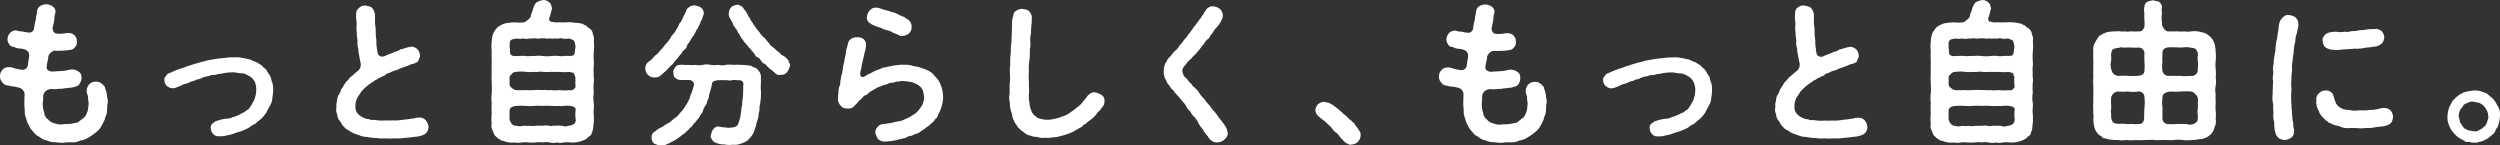 <svg xmlns="http://www.w3.org/2000/svg" viewBox="0 0 581.73 33.82"><rect x="0" y="0" width="581.73" height="33.82" fill="#333333" stroke="none"/><defs><style>.cls-1{fill:#fff;}</style></defs><title>con1_text1_pc_1</title><g id="レイヤー_2" data-name="レイヤー 2"><g id="pc"><g id="contents"><path class="cls-1" d="M29.91,23c0,.58.29,1.08.15,1.69s-.11,1.12-.15,1.91-.39,1.15-.5,1.8a13.82,13.82,0,0,1-.83,1.69,4.58,4.58,0,0,1-1.3,1.44,10,10,0,0,1-1.65,1.15,4.18,4.18,0,0,1-1.91.72,3.83,3.83,0,0,1-2,.43,9.54,9.54,0,0,0-2,.11,13.45,13.45,0,0,1-1.91-.14,4,4,0,0,1-1.87-.4,3.08,3.08,0,0,1-1.73-.83,3.26,3.26,0,0,1-1.48-1.22,4.52,4.52,0,0,1-1-1.44,5.4,5.4,0,0,1-.64-1.66,3.75,3.75,0,0,1-.33-1.72c0-.51-.11-1.3-.11-1.73.08-.65,0-1.12.08-2a1.66,1.66,0,0,0-1.34-1.69A9.75,9.75,0,0,0,8,20.81a3,3,0,0,1-1.08-.22,1.6,1.6,0,0,1-1.37-.72A1.9,1.9,0,0,1,5,18.47,2.09,2.09,0,0,1,5.54,17a1.74,1.74,0,0,1,1.37-.65,2.07,2.07,0,0,1,1.19.18,11.92,11.92,0,0,0,2.23.43,1.28,1.28,0,0,0,1.12-.9c.1-.9.21-1.4.32-2.12a1.64,1.64,0,0,0-.25-1.22,2.08,2.08,0,0,0-1-.58C10,12,9.5,12,9,11.92s-.65-.33-1-.33a1.13,1.13,0,0,1-.9-.68,1.73,1.73,0,0,1-.36-1.08,2.37,2.37,0,0,1,.54-1.4A2,2,0,0,1,8.6,7.78c.44,0,1,.32,1.44.22.25,0,1,.28,1.48.25a1.12,1.12,0,0,0,1.37-.76c.14-.72.18-1.19.28-1.62a4,4,0,0,0,.22-1.29,5.75,5.75,0,0,0,.25-1.34,1.6,1.6,0,0,1,.76-1.15,2.92,2.92,0,0,1,1.37-.39,2.76,2.76,0,0,1,1.58.57,1.42,1.42,0,0,1,.5,1.55,4.79,4.79,0,0,0-.21,1.3c0,.46-.22,1.08-.29,1.65a1.43,1.43,0,0,0,.25,1.48c.22.21.47.32,1.19.32,1.19,0,1.48-.21,2.16-.18a2.05,2.05,0,0,1,1.4.54,2,2,0,0,1,.54,1.48,1.57,1.57,0,0,1-.43,1.26,1.51,1.51,0,0,1-1.15.65,12.64,12.64,0,0,1-2,.18,12.57,12.57,0,0,1-1.51,0c-.62,0-1.12.57-1.34.86a1.78,1.78,0,0,0-.25,1,14.12,14.12,0,0,0-.36,1.91c-.11.75.76,1.15,1.55,1.08s1.87-.11,2.27-.15c1.11-.07,1.62-.46,2.59-.28a2.64,2.64,0,0,1,1.26.64c.47.4.4.94.47,1.34A3.72,3.72,0,0,1,23.65,20c-.22.36-.43.68-.79.75a4.44,4.44,0,0,1-1.48.36c-.75.11-1.29.11-1.91.25-.64,0-1.22.08-1.94.11a2.31,2.31,0,0,0-1.76.33A1.73,1.73,0,0,0,15.05,23c0,.76,0,1-.08,1.48a6,6,0,0,0,.26,2.26c.18.33,0,.83.39,1.05,0,.39.54.61.69.86a3,3,0,0,0,1.54.79,3.46,3.46,0,0,0,1.8.18c.47-.07.72,0,1.34-.07a5.07,5.07,0,0,0,1.33-.22,1.7,1.7,0,0,0,1.22-.46c.4-.33.58-.47,1-.8s.68-1,.86-1.54a10,10,0,0,0,.22-1.77c0-.5-.18-1-.11-1.33,0-.54-.36-1-.32-1.37a2.31,2.31,0,0,1,.64-1.8,2,2,0,0,1,1.44-.54,2,2,0,0,1,1.37.44c.43.36.79.61.83,1.15A5.26,5.26,0,0,1,29.91,23Z" transform="translate(-5 -0.71)"/><path class="cls-1" d="M68.57,21.57a10.62,10.62,0,0,1-.19,1.83,3.32,3.32,0,0,1-.5,1.77c-.18.43-.65,1.11-.83,1.62a9.45,9.45,0,0,1-1.15,1.43c-.43.4-.93.73-1.4,1.23a8.8,8.8,0,0,0-1.62,1,17.21,17.21,0,0,1-1.69.76c-.54.18-1.23.36-1.77.57a6.38,6.38,0,0,1-1.65.43A4.16,4.16,0,0,1,56,32.4a1.55,1.55,0,0,1-1.47-.61,1.85,1.85,0,0,1-.47-1.23,1.15,1.15,0,0,1,.43-1.15c.36-.18.61-.54,1.08-.61a9.68,9.68,0,0,1,2.31-.5A2.6,2.6,0,0,0,59.1,28a11.19,11.19,0,0,0,1.15-.39A8.72,8.72,0,0,0,61.37,27a2,2,0,0,0,1-.65c.54-.11.68-.61,1-1,.18-.22.33-.69.69-1.15.14-.33.29-.83.43-1.3a11.35,11.35,0,0,0,.14-1.37A5,5,0,0,0,64.39,20a2.87,2.87,0,0,0-.9-1.26,6.91,6.91,0,0,0-1.8-.94,13.12,13.12,0,0,1-2.09-.25,13.25,13.25,0,0,0-2.55.18,4.1,4.1,0,0,1-1.26.18,2.84,2.84,0,0,1-1.3.25c-.57,0-.83.33-1.22.29a6.41,6.41,0,0,0-1.26.36,2.6,2.6,0,0,1-1.23.4,2.56,2.56,0,0,1-1.22.43,6.12,6.12,0,0,1-1.84.68,11.33,11.33,0,0,1-1.83.79,1.88,1.88,0,0,1-2-.39c-.36-.15-.61-.87-.61-1.23a1,1,0,0,1,.36-1.08,1.23,1.23,0,0,1,.9-.72,17.19,17.19,0,0,1,1.94-.82c.79-.33,1.3-.36,2-.72.5-.11,1.22-.4,2-.62.5-.14,1.51-.46,2-.54a9.88,9.88,0,0,1,1.73-.39c.68-.11,1-.18,1.8-.29.39,0,1.26-.14,1.76-.18a10.84,10.84,0,0,1,1.8-.07,5,5,0,0,1,1.69.11c.4,0,1.16.25,1.66.32s1,.5,1.58.61A14.89,14.89,0,0,1,66,16c.25.47.94.76,1.08,1.15.29.58.61.94.83,1.34s.21,1,.46,1.47A5.17,5.17,0,0,1,68.57,21.57Z" transform="translate(-5 -0.71)"/><path class="cls-1" d="M104.71,30.1a2.17,2.17,0,0,1-.33,1.29,1.93,1.93,0,0,1-1,.76,5.35,5.35,0,0,1-1.91.39,22.74,22.74,0,0,1-2.3.26,10.88,10.88,0,0,1-2.38.1,9,9,0,0,1-2,0,8.53,8.53,0,0,1-2.12-.07,10.31,10.31,0,0,1-2.16-.25,4.8,4.8,0,0,1-2.09-.47,6.93,6.93,0,0,1-2-.86c-.39-.33-1.15-.54-1.33-1.05-.54-.29-.57-.83-1-1.33a2.38,2.38,0,0,1-.61-1.55,2.41,2.41,0,0,1-.18-1.69,3.36,3.36,0,0,1,.14-1.48,2.9,2.9,0,0,1,.36-1.36,3,3,0,0,0,.54-1.23,9.07,9.07,0,0,0,.76-1.15,3.54,3.54,0,0,1,.9-1.08,2.86,2.86,0,0,1,1-1,9,9,0,0,1,1.29-1.12,1.9,1.9,0,0,0,.58-2c-.18-.86-.25-1.33-.33-1.72A10.81,10.81,0,0,1,88.37,12a4,4,0,0,1-.18-1.62c0-.54-.15-1.12-.15-1.59s-.1-1-.1-1.58a6.44,6.44,0,0,0,0-1.62A5.12,5.12,0,0,1,87.9,4a1.5,1.5,0,0,1,.65-1.44A1.92,1.92,0,0,1,90.06,2c.65.18,1.11.18,1.51.54A3.08,3.08,0,0,1,92.25,4c.08.9-.07,1.84.08,2.7s.07,1.73.14,2.63a5.16,5.16,0,0,1,.11,1.33,5.75,5.75,0,0,0,.14,1.3A5.15,5.15,0,0,0,93,13.39a1.2,1.2,0,0,0,1.44.4c.51-.21.8-.4,1.26-.54a5.25,5.25,0,0,0,1.19-.5,3,3,0,0,0,1.19-.47c.18-.22.72-.11,1.08-.36a14.66,14.66,0,0,1,1.62-.36,2.16,2.16,0,0,1,1.4.65,2.25,2.25,0,0,1,.54,1.44c.08.39-.32.79-.36,1.15-.21.5-.61.47-1,.72a3.2,3.2,0,0,0-1.23.4c-.86.32-1.47.53-2.12.75a2.68,2.68,0,0,1-1.08.43,6.43,6.43,0,0,0-1.05.43c-.39.26-.86.18-1.08.51s-.82.39-1,.54c-.44.29-.76.29-.9.47-.29.28-.69.28-1,.64A11.41,11.41,0,0,0,89,22.11c-.25.54-.79,1.11-.93,1.54a3.85,3.85,0,0,0-.36,1.8,2.3,2.3,0,0,0,.5,1.66,3.67,3.67,0,0,0,1.44,1,2.56,2.56,0,0,0,1.26.32c.36.25.65.18,1.3.18a9,9,0,0,0,2.59.11,10.85,10.85,0,0,0,1.66,0,7.24,7.24,0,0,0,1.69-.07c.39,0,1.26-.18,1.69-.18l1.66-.25a3.51,3.51,0,0,1,1.58-.11,1.81,1.81,0,0,1,1,.61A2.89,2.89,0,0,1,104.71,30.1Z" transform="translate(-5 -0.71)"/><path class="cls-1" d="M143.14,27.11a13.85,13.85,0,0,1,0,2.41c-.14.72,0,1.33-.43,2a.93.93,0,0,1-.54.86c-.36.26-.51.54-.83.69a5.83,5.83,0,0,1-1.73.65,6.45,6.45,0,0,1-1.83.14,6.26,6.26,0,0,0-1.62,0,3.54,3.54,0,0,1-1.62,0,3.05,3.05,0,0,1-1.62,0,4.2,4.2,0,0,0-1.62,0,5.12,5.12,0,0,0-1.66,0,12.43,12.43,0,0,1-1.62,0,8,8,0,0,0-1.62,0,4.2,4.2,0,0,1-1.62,0,5.06,5.06,0,0,1-2.34-.25c-.32-.15-.79-.11-1.11-.43a3.47,3.47,0,0,1-.94-.72c-.5-.4-.54-.9-.76-1.41a1.93,1.93,0,0,1-.21-1.51,10.22,10.22,0,0,1,0-2.41,17.18,17.18,0,0,1,0-2.38,10.79,10.79,0,0,1,0-2.41c.07-.72,0-1.76,0-2.41a17.62,17.62,0,0,1,0-2.41,23.54,23.54,0,0,1,0-2.38c0-.72-.07-1.47,0-2.41a10.52,10.52,0,0,1,0-2.38,6.84,6.84,0,0,1,.29-1.72,5.82,5.82,0,0,1,1-1.51,5.38,5.38,0,0,1,1.94-1,18.84,18.84,0,0,1,2.16-.21,9.74,9.74,0,0,0,2.09,0c.29,0,1.26-.79,1.55-1.19a4,4,0,0,1,.43-1.33c.07-.43.22-.69.29-1s.43-1,.79-1.19a5.88,5.88,0,0,1,1.33-.47,1.87,1.87,0,0,1,1.48.51c.47.25.47.72.68,1.37-.07.39-.21.93-.5,1.94-.33.65-.11,1.26.46,1.22a3.67,3.67,0,0,0,1.62.11c.76.11,2,0,2.78,0,.64.14,1.65.11,2.34.29.43,0,.72.36,1.11.43a6.58,6.58,0,0,0,.94.75,1.64,1.64,0,0,1,.75,1.37,2.19,2.19,0,0,1,.22,1.58,10.49,10.49,0,0,1,0,2.38,19.32,19.32,0,0,0,0,2.41c.11.76-.18,1.69,0,2.38-.14.93.14,1.65,0,2.41a12.81,12.81,0,0,0,0,2.41,7,7,0,0,0,0,2.41C143.28,25.6,143.07,26.39,143.14,27.11Zm-4.28-8.06c.14-.4-.18-.8-.29-1.26-.47-.33-.76-.18-1-.36a10.18,10.18,0,0,1-2.38,0,17.92,17.92,0,0,1-1.94,0,12.56,12.56,0,0,1-1.94,0c-.87-.15-1.26.14-2,0a9.77,9.77,0,0,1-1.95,0,8,8,0,0,0-2.16,0c-.32,0-.93.1-1.11.54a1,1,0,0,0-.51,1.08c0,.28,0,.28,0,1a1.06,1.06,0,0,0,.47,1.08,2.23,2.23,0,0,0,.94.54c1,.08,1.83,0,2.37,0a15.75,15.75,0,0,0,1.95,0,18.62,18.62,0,0,1,2,0c.75-.07,1.26.11,1.94,0a8.38,8.38,0,0,0,1.94,0,9.85,9.85,0,0,0,2.38,0,.94.94,0,0,0,1.08-.36c.4-.18.18-.46.29-1C138.75,20.23,139,19.8,138.86,19.05Zm.1,9.53a9.6,9.6,0,0,1,0-2.48c-.07-.47-.68-.68-1.4-.75-1-.15-1.69.14-2.38,0a12.42,12.42,0,0,1-1.94,0,15.58,15.58,0,0,0-1.94,0,16.33,16.33,0,0,0-2,0,12.63,12.63,0,0,1-1.95,0,19.37,19.37,0,0,0-2.16,0c-1,.14-1.58.32-1.62,1.18s0,1.62,0,2a3,3,0,0,0,.47.94,1.28,1.28,0,0,0,1.15.5,2.61,2.61,0,0,0,1.52,0c.43,0,.93.08,1.51,0a4.76,4.76,0,0,0,1.51,0,13.26,13.26,0,0,1,1.55,0,4.41,4.41,0,0,1,1.51,0c.4.19,1-.14,1.51,0a7.6,7.6,0,0,1,1.51,0,2.06,2.06,0,0,0,1.51,0,2.47,2.47,0,0,0,1.3-.46A1.53,1.53,0,0,0,139,28.58ZM123.59,11.74c.15.47,0,1.12.22,1.65a1.37,1.37,0,0,0,1.19.36c.93,0,1.76-.1,2.37,0s1.23-.07,1.95,0a7.71,7.71,0,0,1,2,0,8.39,8.39,0,0,0,1.94,0,8.92,8.92,0,0,1,1.94,0c.51.15,1.34-.14,2.38,0,.43-.14.79.11,1.08-.5.18-.29.07-.9.25-1.44a3.82,3.82,0,0,0-.32-1.58c-.15-.25-.9-.44-1.23-.58a3.07,3.07,0,0,1-1.51,0c-.65-.14-1.08.18-1.51,0a6.93,6.93,0,0,1-1.51,0c-.43.14-1.19-.11-1.51,0-.4-.14-1.12.18-1.55,0-.65-.11-1,.14-1.51,0a2.67,2.67,0,0,1-1.51,0,3.12,3.12,0,0,1-1.52,0c-.43.18-1,.07-1.36.43S123.63,10.88,123.59,11.74Z" transform="translate(-5 -0.71)"/><path class="cls-1" d="M157.21,18.72a1.8,1.8,0,0,1-1.44-.61,2,2,0,0,1-.61-1.4A2,2,0,0,1,156,15c.54-.25.93-.86,1.37-1.26.25-.32.72-.5,1-1a10.8,10.8,0,0,0,.93-1,7.92,7.92,0,0,1,.9-1.08c.26-.26.47-.65.87-1.16.14-.54.47-.61.83-1.18.32-.26.46-.83.75-1.19s.29-.9.68-1.19a7.37,7.37,0,0,0,.62-1.22,13.3,13.3,0,0,0,.75-1.55c.15-.51.26-.51.8-.9s.68-.18,1.11-.33a4.57,4.57,0,0,1,1.48.51,1.81,1.81,0,0,1,.68,1.33c0,.36-.32.9-.43,1.48a1.68,1.68,0,0,0-.43,1,4.25,4.25,0,0,0-.51,1,2.55,2.55,0,0,0-.57,1c-.22.14-.22.57-.54.86a7.18,7.18,0,0,0-.79,1.26c-.29.47-.58.61-.65,1a1.45,1.45,0,0,1-.65.94c-.4.29-.47.65-.72.93a5.6,5.6,0,0,0-.72.91,8.29,8.29,0,0,0-.76.86c-.32.36-.43.65-.79.86-.39.43-.68.69-.79.83a6.87,6.87,0,0,1-.83.79,8,8,0,0,1-1,.87C158.18,18.76,157.53,18.72,157.21,18.72Zm24.87.9a16.62,16.62,0,0,0,0,2.63,16.86,16.86,0,0,1-.21,2.63,4.56,4.56,0,0,0-.15,1.33c0,.54-.28,1-.21,1.29a4.34,4.34,0,0,1-.29,1.3,6.36,6.36,0,0,0-.32,1.3c-.33.65-.36,1.22-.72,1.8a6.88,6.88,0,0,1-1.26,1.51,5,5,0,0,1-1.62.75,3.57,3.57,0,0,1-1.77.22,5.39,5.39,0,0,1-2-.07,4.39,4.39,0,0,1-2-.4,1.33,1.33,0,0,1-.83-.72c-.15-.25-.47-.57-.29-1a3.82,3.82,0,0,1,.54-1.4c.47-.47.76-.73,1.33-.62a11,11,0,0,0,1.8.22c.29.11,1,0,1.19,0,.9-.07,1.4-.43,1.55-1a9.55,9.55,0,0,0,.54-2.09c.14-.79.14-1.54.36-2.34-.08-.75.21-1.54.18-2.41.07-.68,0-1.37.07-2.16s-.47-1.08-1.26-1a4.22,4.22,0,0,0-1.48,0c-.61.18-1-.14-1.51,0a11.55,11.55,0,0,0-1.87,0c-.61.15-1.08.22-1.19.83a6.82,6.82,0,0,1-.36,1.51c-.07.51-.29.83-.32,1.19s-.15.94-.36,1.15c-.15.51-.18,1-.47,1.16a7.42,7.42,0,0,0-.54,1.11,2,2,0,0,1-.61,1.08,2.4,2.4,0,0,1-.69,1.05,6.19,6.19,0,0,1-.75.93c-.33.25-.5.83-.83.94s-.54.75-.93.9a4.23,4.23,0,0,1-1,.82,8.74,8.74,0,0,1-1.05.8,6.76,6.76,0,0,1-1.08.68c-.5.22-.86.47-1.11.58s-.9.36-1.15.46a4.13,4.13,0,0,1-2.09-.43c-.43-.14-.69-.9-.69-1.33a1.46,1.46,0,0,1,.83-1.55,4.58,4.58,0,0,1,1.62-1,9.51,9.51,0,0,1,1.59-1c.46-.22.86-.79,1.47-1.15s.87-.94,1.3-1.33a6.88,6.88,0,0,0,1.11-1.52,7.1,7.1,0,0,0,.8-1.44c.21-.28.21-.86.57-1.47.18-.58.4-1.26.54-1.87s-.5-1.12-1-1.16c-.8,0-1.48,0-2.2,0a2,2,0,0,1-1.15-.54c-.4-.18-.36-.72-.43-1.23s.29-.93.43-1.22a1.33,1.33,0,0,1,1.15-.54c.76-.11,1,.11,1.8,0a6.43,6.43,0,0,0,1.76,0,4,4,0,0,0,1.77,0,3.7,3.7,0,0,1,1.76,0,5.53,5.53,0,0,0,1.77,0,3.5,3.5,0,0,0,1.76,0,7.15,7.15,0,0,1,1.73,0,14.63,14.63,0,0,1,1.76,0,18.85,18.85,0,0,1,2.16.19c.47,0,.58.43,1,.39.29.18.65.22.86.65a2.1,2.1,0,0,1,.65,1.26C182.12,18.61,182,19.15,182.08,19.62Zm6.77-3.7a4.1,4.1,0,0,1-.69,1.54,1.62,1.62,0,0,1-1.51.65,1.35,1.35,0,0,1-1.4-.5c-.4-.29-.61-.62-.83-.69s-.43-.36-.79-.68-.47-.61-.79-.72c-.47-.11-.44-.4-.8-.72a1.5,1.5,0,0,0-.75-.76c-.36-.11-.54-.36-.72-.79a6.75,6.75,0,0,0-.72-.79c-.07-.43-.47-.43-.68-.83s-.51-.43-.65-.83c-.4-.21-.47-.61-.69-.86s-.43-.54-.61-.9a3.29,3.29,0,0,0-.57-.86,1.48,1.48,0,0,0-.54-.9c-.15-.44-.51-.54-.54-.94-.22-.76-.65-1.08-.94-1.91a2.4,2.4,0,0,1,.47-2,2.43,2.43,0,0,1,1.29-.58c.47-.14.69.11,1.15.33s.44.65.8.9a5.2,5.2,0,0,1,.75,1.33,7.8,7.8,0,0,1,.76,1.26c.29.29.54.86.86,1.22a4.81,4.81,0,0,0,.9,1.16,6.26,6.26,0,0,0,1.08,1.33c.47.29.83,1,1.19,1.29a3,3,0,0,0,1.22,1.19A7.39,7.39,0,0,0,186.44,13c.25.51.93.72,1.29,1s.65.72.79.86C188.52,15.27,188.88,15.59,188.85,15.92Z" transform="translate(-5 -0.71)"/><path class="cls-1" d="M224.44,23a6.31,6.31,0,0,1-.29,2.27,7.34,7.34,0,0,1-.82,2.05c-.18.54-.26.83-.62,1-.14.15-.43.72-.72.87a4.06,4.06,0,0,0-.82.79,3.12,3.12,0,0,0-.94.68c-.4.18-.76.51-1,.62a2.29,2.29,0,0,1-1.08.57c-.29,0-.64.36-1.15.47a2.32,2.32,0,0,0-1.15.39c-.51.33-.76.11-1.15.36a5.38,5.38,0,0,0-1.19.26,16.85,16.85,0,0,1-2.45.32,2.41,2.41,0,0,1-1.65-.5,3.77,3.77,0,0,1-.72-1.55,1.84,1.84,0,0,1,.54-1.37,1.7,1.7,0,0,1,1.33-.65,19.87,19.87,0,0,0,2.37-.39,5.56,5.56,0,0,1,1.26-.25,7.08,7.08,0,0,0,1.23-.4c.29-.18.68-.29,1.18-.54a12.21,12.21,0,0,1,1.08-.68,3.21,3.21,0,0,0,.94-.83,6.93,6.93,0,0,0,.76-1,2.19,2.19,0,0,0,.46-1.12,2.26,2.26,0,0,0,.18-1.26c-.07-.54-.18-.86-.28-1.33a2.75,2.75,0,0,0-.8-1.08,5.78,5.78,0,0,0-1.76-.86,9.5,9.5,0,0,0-2-.25c-.68-.11-1.08.18-1.58.1A3.76,3.76,0,0,1,212,20a3.69,3.69,0,0,1-1.47.51c-.54.36-1.08.39-1.48.64l-1.37.8c-.5.21-.82.79-1.33.93s-.75.83-1.22,1.05c-.47.46-.61.75-1.08,1.15a1.85,1.85,0,0,1-1.87.86,1.74,1.74,0,0,1-1.44-.5,3.15,3.15,0,0,1-.76-1.33,17.86,17.86,0,0,1,.11-1.84,4.59,4.59,0,0,1,.36-1.8c.14-.32,0-1,.25-1.51-.07-.51.29-.94.29-1.59.18-.5.11-1,.29-1.58s.18-1,.32-1.62a14.06,14.06,0,0,0,.32-1.91c.29-.79.4-1.51.54-1.87a2.06,2.06,0,0,1,1.88-1,2.26,2.26,0,0,1,1.54.36,1.8,1.8,0,0,1,.65,1.44c0,.51-.14.76-.21,1.34a8.18,8.18,0,0,0-.33,1.4,9.43,9.43,0,0,0-.32,1.44c-.25.58-.15,1.08-.33,1.47-.21.94-.32,1.41.11,1.7s.9-.15,1.51-.51a10.46,10.46,0,0,0,1.3-.65,9.35,9.35,0,0,1,1.3-.54c.43-.1.75-.46,1.36-.43a13.54,13.54,0,0,1,1.41-.32,11.54,11.54,0,0,1,1.4-.22c.58,0,1-.21,1.44-.07a5.58,5.58,0,0,1,1.77.11,10.17,10.17,0,0,0,1.76.36c.65.32,1.22.36,1.65.61a5.4,5.4,0,0,1,1.62.9c.4.5.62.68,1,1.12a3.74,3.74,0,0,1,.79,1.26,12.09,12.09,0,0,1,.5,1.4C224.33,22.18,224.41,22.47,224.44,23ZM208.75,6.77a4.86,4.86,0,0,1-1.59-.86,1.66,1.66,0,0,1-.46-1.15,3.3,3.3,0,0,1,.68-1.66,2.21,2.21,0,0,1,1.19-.61,3.47,3.47,0,0,1,1.69.36c.43.07.86.29,1.22.32.51.07.65.29,1.12.36a4.44,4.44,0,0,1,1.33.51c.32.14.9.43,1.26.54s.72.54,1,.61A2.08,2.08,0,0,1,217.13,7a2,2,0,0,1-.57,1.44,2.58,2.58,0,0,1-1.4.62A1.6,1.6,0,0,1,214,8.82c-.36-.21-1-.36-1.33-.57a3.22,3.22,0,0,0-1.3-.51,4.88,4.88,0,0,1-1.29-.5C209.58,7,209.07,7,208.75,6.77Z" transform="translate(-5 -0.71)"/><path class="cls-1" d="M262,24.23a1.81,1.81,0,0,1-.51,1.4c-.32.33-.43.72-.68.87s-.47.46-.68.79c-.36.32-.47.68-.76.75-.25.44-.54.37-.79.72a2,2,0,0,0-.83.69c-.32.18-.65.25-.86.61s-.72.32-.9.58a5.87,5.87,0,0,0-.9.5,7.72,7.72,0,0,1-1.62.72,12.3,12.3,0,0,1-1.7.5,4.36,4.36,0,0,1-1.76.29,4.81,4.81,0,0,1-1.76.11,4.53,4.53,0,0,1-1.7-.11c-.46-.18-1,0-1.65-.36a2.73,2.73,0,0,1-1.51-.68c-.4-.36-.94-.54-1.3-1.12-.39-.21-.39-.47-.65-.86a1.94,1.94,0,0,1-.5-.9c-.43-.54-.32-1.3-.65-2.05a5.88,5.88,0,0,1-.29-2.09,4.2,4.2,0,0,1-.07-2.09c0-.61,0-1.44,0-2.27A8.79,8.79,0,0,0,240,18a12.31,12.31,0,0,1,.08-2.31,14.24,14.24,0,0,1,.07-2.23c.11-.79,0-1.47.14-2.3a20.68,20.68,0,0,0,.11-2.27c.11-.58,0-1.33.11-2.23a5.14,5.14,0,0,1,.25-2.23,1.47,1.47,0,0,1,.72-1.23,2.6,2.6,0,0,1,1.4-.43c.65.18,1.16.11,1.55.54s.72.94.65,1.51A14.15,14.15,0,0,1,245,6.7a16.64,16.64,0,0,0-.11,1.84,4.78,4.78,0,0,0-.14,1.83,6.28,6.28,0,0,1-.11,1.84,19.11,19.11,0,0,1-.11,2.59,9.24,9.24,0,0,0-.1,2.59,15.06,15.06,0,0,0,0,2.59c-.07.76.11,1.66,0,2.56a7,7,0,0,0,.11,2.05,4.81,4.81,0,0,0,.51,2c0,.43.46.58.53.9a2.92,2.92,0,0,1,.76.61,6.83,6.83,0,0,0,2,.47,6.52,6.52,0,0,0,2.05-.22,8.42,8.42,0,0,0,1.91-.57,5.81,5.81,0,0,0,1.8-.94,15.87,15.87,0,0,0,1.62-1.22,4.29,4.29,0,0,0,1.26-1.26A10.17,10.17,0,0,0,258.07,23c.54-.54,1.19-.94,1.7-.79a3.61,3.61,0,0,1,1.54.61A1.46,1.46,0,0,1,262,24.23Z" transform="translate(-5 -0.71)"/><path class="cls-1" d="M289.85,33.23a2.4,2.4,0,0,1-1.62.61,1.89,1.89,0,0,1-1.47-.54c-.51-.29-.54-.79-1-1.19a5.75,5.75,0,0,1-.93-1.4,5,5,0,0,1-.94-1.33A6.48,6.48,0,0,0,283,28a3.49,3.49,0,0,1-1-1.33,3.06,3.06,0,0,1-1-1.29,6.34,6.34,0,0,0-1-1.26,10.22,10.22,0,0,0-1.05-1.26,4.88,4.88,0,0,1-1-1.26c-.47-.18-.51-.54-.83-.94s-.5-.54-.68-1c-.07-.29-.44-.69-.47-1.08a4.4,4.4,0,0,1-.18-1.26,4.24,4.24,0,0,1,.47-2.05c.28-.26.28-.54.54-.9s.54-.4.72-.83c.25-.18.46-.61,1-1.08.44-.29.47-.5.83-.94.11-.28.61-.64.79-1a9.29,9.29,0,0,1,.8-1c.32-.25.43-.68.75-1s.47-.65.76-1a5.81,5.81,0,0,1,.75-1,11.39,11.39,0,0,1,.76-1c.18-.4.61-.72.68-1.05.36-.29.47-.72.87-1.29a1.94,1.94,0,0,1,1.76-1,3,3,0,0,1,1.55.58,2.08,2.08,0,0,1,.72,1.51c0,.72-.25,1-.54,1.59a7.53,7.53,0,0,1-1,1.33,6.4,6.4,0,0,0-.69.9,4.14,4.14,0,0,1-.68.93,1.76,1.76,0,0,1-.72.9,3.8,3.8,0,0,0-.72.9c-.11.26-.65.72-.68.9-.4.4-.36.62-.76.87a3.71,3.71,0,0,1-.76.9,3.77,3.77,0,0,0-.75.82,6.28,6.28,0,0,0-1.33,1.41c-.36.43-.94,1-.76,1.62a2.42,2.42,0,0,0,.76,1.51c.39.22.57.65.75.86s.54.44.76.83.68.51.79.83a2.11,2.11,0,0,1,.76.86,8.93,8.93,0,0,0,1.26,1.52,10.05,10.05,0,0,0,1.26,1.54,16,16,0,0,0,1.22,1.55c.36.4.76,1.05,1.19,1.59a17.05,17.05,0,0,1,1.11,1.47,4.09,4.09,0,0,1,.69,1.8A2,2,0,0,1,289.85,33.23Z" transform="translate(-5 -0.71)"/><path class="cls-1" d="M321.6,32.22a2.23,2.23,0,0,1-.64,1.51,2.34,2.34,0,0,1-1.55.61c-.43.18-.83-.25-1.19-.36a3.76,3.76,0,0,1-.9-.86c-.54-.43-.72-.94-1.22-1.4a4,4,0,0,1-1.26-1.3c-.36-.36-.76-.75-1.33-1.26-.4-.43-1.05-.75-1.44-1.19a2.18,2.18,0,0,1-1-1.65,2.42,2.42,0,0,1,.62-1.37,3.22,3.22,0,0,1,1.4-.58c.25.15.86.15,1.22.33a5.47,5.47,0,0,1,1.37.86,8.9,8.9,0,0,1,1.22,1c.44.26.51.54.91.8s.54.46.89.79c.19.32.8.54.94.9.43.18.68.68.9,1a9.71,9.71,0,0,1,.69,1A1.52,1.52,0,0,1,321.6,32.22Z" transform="translate(-5 -0.71)"/><path class="cls-1" d="M364.73,23c0,.58.29,1.08.15,1.69s-.11,1.12-.15,1.91-.4,1.15-.5,1.8a13.82,13.82,0,0,1-.83,1.69,4.58,4.58,0,0,1-1.3,1.44,10,10,0,0,1-1.65,1.15,4.18,4.18,0,0,1-1.91.72,3.85,3.85,0,0,1-2,.43,9.67,9.67,0,0,0-2,.11,13.41,13.41,0,0,1-1.9-.14,4.07,4.07,0,0,1-1.88-.4,3.05,3.05,0,0,1-1.72-.83,3.26,3.26,0,0,1-1.48-1.22,4.52,4.52,0,0,1-1-1.44,5.4,5.4,0,0,1-.64-1.66,3.75,3.75,0,0,1-.33-1.72c0-.51-.11-1.3-.11-1.73.07-.65,0-1.12.07-2a1.64,1.64,0,0,0-1.33-1.69,9.75,9.75,0,0,0-1.4-.25,3,3,0,0,1-1.08-.22,1.6,1.6,0,0,1-1.37-.72,1.9,1.9,0,0,1-.54-1.4,2.09,2.09,0,0,1,.54-1.44,1.74,1.74,0,0,1,1.37-.65,2.1,2.1,0,0,1,1.19.18,11.92,11.92,0,0,0,2.23.43,1.26,1.26,0,0,0,1.11-.9c.11-.9.22-1.4.33-2.12a1.64,1.64,0,0,0-.25-1.22,2.19,2.19,0,0,0-1-.58c-.54-.14-1.05-.14-1.52-.25s-.64-.33-1-.33a1.12,1.12,0,0,1-.9-.68,1.67,1.67,0,0,1-.36-1.08,2.37,2.37,0,0,1,.54-1.4,2,2,0,0,1,1.33-.65c.43,0,1,.32,1.44.22.25,0,1,.28,1.48.25a1.12,1.12,0,0,0,1.37-.76c.14-.72.17-1.19.28-1.62a4.26,4.26,0,0,0,.22-1.29,6.32,6.32,0,0,0,.25-1.34,1.6,1.6,0,0,1,.76-1.15,2.92,2.92,0,0,1,1.36-.39,2.77,2.77,0,0,1,1.59.57,1.42,1.42,0,0,1,.5,1.55,4.43,4.43,0,0,0-.21,1.3c0,.46-.22,1.08-.29,1.65a1.41,1.41,0,0,0,.25,1.48c.22.21.47.32,1.19.32,1.19,0,1.47-.21,2.16-.18a2.05,2.05,0,0,1,1.4.54,2,2,0,0,1,.54,1.48,1.57,1.57,0,0,1-.43,1.26,1.52,1.52,0,0,1-1.15.65,12.83,12.83,0,0,1-2.05.18,12.75,12.75,0,0,1-1.52,0c-.61,0-1.11.57-1.33.86a1.78,1.78,0,0,0-.25,1,14.12,14.12,0,0,0-.36,1.91c-.11.75.76,1.15,1.55,1.08s1.87-.11,2.27-.15c1.11-.07,1.62-.46,2.59-.28a2.64,2.64,0,0,1,1.26.64c.46.4.39.94.46,1.34a3.74,3.74,0,0,1-.28,1.08c-.22.36-.43.68-.79.75a4.44,4.44,0,0,1-1.48.36c-.76.11-1.3.11-1.91.25-.65,0-1.22.08-1.94.11a2.35,2.35,0,0,0-1.77.33,1.81,1.81,0,0,0-.72,1.22c0,.76,0,1-.07,1.48a6,6,0,0,0,.25,2.26c.18.33,0,.83.4,1.05,0,.39.54.61.68.86a3,3,0,0,0,1.55.79,3.46,3.46,0,0,0,1.8.18c.47-.07.72,0,1.33-.07a5.15,5.15,0,0,0,1.34-.22,1.7,1.7,0,0,0,1.22-.46c.39-.33.58-.47,1-.8s.68-1,.86-1.54a10,10,0,0,0,.22-1.77c0-.5-.18-1-.11-1.33,0-.54-.36-1-.32-1.37a2.31,2.31,0,0,1,.64-1.8,2,2,0,0,1,1.44-.54,2,2,0,0,1,1.37.44c.43.36.79.61.83,1.15A5.26,5.26,0,0,1,364.73,23Z" transform="translate(-5 -0.71)"/><path class="cls-1" d="M403.38,21.57a10.74,10.74,0,0,1-.18,1.83,3.41,3.41,0,0,1-.5,1.77c-.18.43-.65,1.11-.83,1.62a9.45,9.45,0,0,1-1.15,1.43c-.43.4-.94.73-1.4,1.23a8.8,8.8,0,0,0-1.62,1,16.28,16.28,0,0,1-1.7.76c-.54.18-1.22.36-1.76.57a6.47,6.47,0,0,1-1.66.43,4.11,4.11,0,0,1-1.76.22,1.55,1.55,0,0,1-1.47-.61,1.85,1.85,0,0,1-.47-1.23,1.15,1.15,0,0,1,.43-1.15c.36-.18.61-.54,1.08-.61a9.61,9.61,0,0,1,2.3-.5,2.61,2.61,0,0,0,1.23-.33,12.07,12.07,0,0,0,1.15-.39,8.74,8.74,0,0,0,1.11-.54,2,2,0,0,0,1.05-.65c.54-.11.68-.61,1-1,.18-.22.33-.69.69-1.15.14-.33.28-.83.43-1.3a11.35,11.35,0,0,0,.14-1.37,5,5,0,0,0-.32-1.58,3,3,0,0,0-.9-1.26,6.91,6.91,0,0,0-1.8-.94,13.12,13.12,0,0,1-2.09-.25,13.2,13.2,0,0,0-2.55.18,4.1,4.1,0,0,1-1.26.18,2.84,2.84,0,0,1-1.3.25c-.58,0-.83.33-1.22.29a6.41,6.41,0,0,0-1.26.36,2.64,2.64,0,0,1-1.23.4,2.56,2.56,0,0,1-1.22.43,6.12,6.12,0,0,1-1.84.68,11.33,11.33,0,0,1-1.83.79,1.88,1.88,0,0,1-2-.39,1.6,1.6,0,0,1-.62-1.23,1.06,1.06,0,0,1,.36-1.08,1.27,1.27,0,0,1,.91-.72,17.19,17.19,0,0,1,1.94-.82c.79-.33,1.29-.36,2-.72.5-.11,1.22-.4,2-.62.5-.14,1.51-.46,2.05-.54a9.88,9.88,0,0,1,1.73-.39c.68-.11,1-.18,1.8-.29.39,0,1.26-.14,1.76-.18a10.84,10.84,0,0,1,1.8-.07,5,5,0,0,1,1.69.11c.4,0,1.15.25,1.66.32s1,.5,1.58.61a16.14,16.14,0,0,1,1.48.9c.25.47.93.76,1.08,1.15.29.58.61.94.83,1.34s.21,1,.46,1.47A4.85,4.85,0,0,1,403.38,21.57Z" transform="translate(-5 -0.71)"/><path class="cls-1" d="M439.53,30.1a2.24,2.24,0,0,1-.33,1.29,1.93,1.93,0,0,1-1,.76,5.4,5.4,0,0,1-1.91.39,23.07,23.07,0,0,1-2.3.26,10.9,10.9,0,0,1-2.38.1,9,9,0,0,1-2,0,8.53,8.53,0,0,1-2.12-.07,10.31,10.31,0,0,1-2.16-.25,4.8,4.8,0,0,1-2.09-.47,6.81,6.81,0,0,1-2-.86c-.39-.33-1.15-.54-1.33-1.05-.54-.29-.58-.83-1-1.33a2.33,2.33,0,0,1-.61-1.55,2.35,2.35,0,0,1-.18-1.69,3.36,3.36,0,0,1,.14-1.48,2.78,2.78,0,0,1,.36-1.36,3.09,3.09,0,0,0,.54-1.23,10.31,10.31,0,0,0,.76-1.15,3.54,3.54,0,0,1,.9-1.08,2.91,2.91,0,0,1,1-1,9.13,9.13,0,0,1,1.3-1.12,1.9,1.9,0,0,0,.58-2c-.18-.86-.26-1.33-.33-1.72a9.55,9.55,0,0,1-.21-1.55,4,4,0,0,1-.18-1.62c0-.54-.15-1.12-.15-1.59s-.11-1-.11-1.58a6,6,0,0,0,0-1.62,5.12,5.12,0,0,1,0-1.66,1.5,1.5,0,0,1,.65-1.44A1.92,1.92,0,0,1,424.88,2c.65.18,1.11.18,1.51.54A3.08,3.08,0,0,1,427.07,4c.07.9-.07,1.84.07,2.7s.08,1.73.15,2.63a5.16,5.16,0,0,1,.11,1.33,5.75,5.75,0,0,0,.14,1.3,5.15,5.15,0,0,0,.25,1.47,1.2,1.2,0,0,0,1.44.4,12.89,12.89,0,0,1,1.26-.54,5.44,5.44,0,0,0,1.19-.5,3,3,0,0,0,1.19-.47c.18-.22.72-.11,1.08-.36a14.66,14.66,0,0,1,1.62-.36,2.19,2.19,0,0,1,1.4.65,2.25,2.25,0,0,1,.54,1.44c.07.39-.32.79-.36,1.15-.21.5-.61.47-1,.72a3.22,3.22,0,0,0-1.22.4c-.86.32-1.48.53-2.12.75a2.74,2.74,0,0,1-1.08.43,6.43,6.43,0,0,0-1.05.43c-.39.26-.86.18-1.08.51s-.83.39-1,.54c-.43.29-.75.29-.9.47s-.68.28-1,.64a11.41,11.41,0,0,0-2.85,2.42c-.25.54-.79,1.11-.93,1.54a3.85,3.85,0,0,0-.36,1.8,2.3,2.3,0,0,0,.5,1.66,3.67,3.67,0,0,0,1.44,1,2.53,2.53,0,0,0,1.26.32c.36.25.65.18,1.3.18a9,9,0,0,0,2.59.11,10.71,10.71,0,0,0,1.65,0,7.31,7.31,0,0,0,1.7-.07c.39,0,1.26-.18,1.69-.18l1.65-.25a3.57,3.57,0,0,1,1.59-.11,1.85,1.85,0,0,1,1,.61A2.89,2.89,0,0,1,439.53,30.1Z" transform="translate(-5 -0.71)"/><path class="cls-1" d="M478,27.11a13.85,13.85,0,0,1,0,2.41c-.15.72,0,1.33-.43,2a.93.93,0,0,1-.54.86c-.36.26-.51.54-.83.69a5.93,5.93,0,0,1-1.73.65,6.49,6.49,0,0,1-1.84.14,6.26,6.26,0,0,0-1.62,0,3.54,3.54,0,0,1-1.62,0,3.05,3.05,0,0,1-1.62,0,4.2,4.2,0,0,0-1.62,0,5.06,5.06,0,0,0-1.65,0,12.42,12.42,0,0,1-1.62,0,8,8,0,0,0-1.62,0,4.2,4.2,0,0,1-1.62,0,5.05,5.05,0,0,1-2.34-.25c-.32-.15-.79-.11-1.12-.43a3.44,3.44,0,0,1-.93-.72c-.51-.4-.54-.9-.76-1.41a1.89,1.89,0,0,1-.21-1.51,10.22,10.22,0,0,1,0-2.41,15.75,15.75,0,0,1,0-2.38,10.23,10.23,0,0,1,0-2.41c.07-.72,0-1.76,0-2.41a17.62,17.62,0,0,1,0-2.41,23.54,23.54,0,0,1,0-2.38c0-.72-.08-1.47,0-2.41a10.52,10.52,0,0,1,0-2.38,7.35,7.35,0,0,1,.28-1.72,6.15,6.15,0,0,1,1-1.51,5.29,5.29,0,0,1,1.94-1,18.84,18.84,0,0,1,2.16-.21,9.74,9.74,0,0,0,2.09,0c.29,0,1.26-.79,1.55-1.19a4,4,0,0,1,.43-1.33,9.17,9.17,0,0,1,.29-1c.17-.29.43-1,.79-1.19a5.7,5.7,0,0,1,1.33-.47,1.86,1.86,0,0,1,1.47.51c.47.25.47.72.69,1.37-.07.39-.22.93-.51,1.94-.32.65-.1,1.26.47,1.22a3.67,3.67,0,0,0,1.62.11c.76.11,2,0,2.77,0s1.66.11,2.34.29c.44,0,.72.36,1.12.43a6.07,6.07,0,0,0,.94.75,1.66,1.66,0,0,1,.75,1.37,2.19,2.19,0,0,1,.22,1.58,10.49,10.49,0,0,1,0,2.38,16.11,16.11,0,0,0,0,2.41c.11.76-.18,1.69,0,2.38-.15.93.14,1.65,0,2.41a12.81,12.81,0,0,0,0,2.41,6.51,6.51,0,0,0,0,2.41C478.1,25.6,477.88,26.39,478,27.11Zm-4.29-8.06c.15-.4-.18-.8-.28-1.26-.47-.33-.76-.18-1-.36a10.18,10.18,0,0,1-2.38,0,17.92,17.92,0,0,1-1.94,0,12.69,12.69,0,0,1-1.95,0c-.86-.15-1.26.14-2,0a9.67,9.67,0,0,1-1.94,0,8,8,0,0,0-2.16,0c-.32,0-.93.1-1.11.54a1,1,0,0,0-.51,1.08c0,.28,0,.28,0,1a1.06,1.06,0,0,0,.47,1.08,2.11,2.11,0,0,0,.94.54c1,.08,1.83,0,2.37,0a15.59,15.59,0,0,0,1.94,0,18.64,18.64,0,0,1,2,0c.76-.07,1.26.11,1.95,0a8.38,8.38,0,0,0,1.94,0,9.85,9.85,0,0,0,2.38,0c.21.18.93,0,1.08-.36.39-.18.18-.46.29-1C473.57,20.23,473.78,19.8,473.67,19.05Zm.11,9.53a9.6,9.6,0,0,1,0-2.48c-.07-.47-.68-.68-1.4-.75-1-.15-1.69.14-2.38,0a12.42,12.42,0,0,1-1.94,0,15.76,15.76,0,0,0-1.95,0,16.32,16.32,0,0,0-2,0,12.5,12.5,0,0,1-1.94,0,19.38,19.38,0,0,0-2.16,0c-1,.14-1.58.32-1.62,1.18s0,1.62,0,2a3,3,0,0,0,.47.94A1.28,1.28,0,0,0,460,30a2.58,2.58,0,0,0,1.51,0c.44,0,.94.08,1.51,0a4.82,4.82,0,0,0,1.52,0,13.09,13.09,0,0,1,1.54,0,4.47,4.47,0,0,1,1.52,0c.39.19,1-.14,1.51,0a7.6,7.6,0,0,1,1.51,0,2.06,2.06,0,0,0,1.51,0,2.51,2.51,0,0,0,1.3-.46A1.53,1.53,0,0,0,473.78,28.58ZM458.41,11.74c.15.47,0,1.12.22,1.65a1.37,1.37,0,0,0,1.19.36c.93,0,1.76-.1,2.37,0s1.23-.07,1.94,0a7.71,7.71,0,0,1,2,0,8.48,8.48,0,0,0,1.95,0,8.92,8.92,0,0,1,1.94,0c.51.15,1.33-.14,2.38,0,.43-.14.79.11,1.08-.5.18-.29.07-.9.25-1.44a4,4,0,0,0-.32-1.58c-.15-.25-.9-.44-1.23-.58a3.07,3.07,0,0,1-1.51,0c-.65-.14-1.08.18-1.51,0a6.93,6.93,0,0,1-1.51,0c-.44.14-1.19-.11-1.52,0-.39-.14-1.11.18-1.54,0-.65-.11-1,.14-1.52,0a2.67,2.67,0,0,1-1.51,0,3.08,3.08,0,0,1-1.51,0c-.43.18-1,.07-1.37.43S458.45,10.88,458.41,11.74Z" transform="translate(-5 -0.71)"/><path class="cls-1" d="M520.57,26.46a8.54,8.54,0,0,1,0,1.91,3.1,3.1,0,0,1-.29,2,3.17,3.17,0,0,1-1,1.73,4.08,4.08,0,0,1-.93.61,4.28,4.28,0,0,1-1.08.36c-.65,0-1.37.22-2.23.22a10.4,10.4,0,0,1-2.16,0,8.61,8.61,0,0,0-2.16,0c-.79.07-1.33,0-2.16,0s-1.59.07-2.2,0-1.58,0-2.19,0-1.48.11-2.16,0a10.38,10.38,0,0,1-2.16,0,8.67,8.67,0,0,1-2.16,0,8.94,8.94,0,0,1-2.41-.25c-.44-.22-1-.07-1.16-.43s-.68-.33-.93-.76a3.39,3.39,0,0,1-.87-1.65,9.4,9.4,0,0,1-.21-1.84c.14-.76-.11-1.12,0-1.91a8.39,8.39,0,0,1,0-1.94,15.66,15.66,0,0,1,0-1.95c0-.46,0-1.22,0-1.94a8.09,8.09,0,0,1,0-1.91,15.69,15.69,0,0,1,0-1.94c-.07-.72,0-1.12,0-2a11,11,0,0,1,0-1.9,3.43,3.43,0,0,1,.25-2,11.69,11.69,0,0,1,1.08-1.73c.11-.21.72-.36.94-.61.36,0,.68-.36,1.08-.36A11.71,11.71,0,0,1,497.64,8c.57-.11,1.15.18,1.58,0a5.16,5.16,0,0,0,1.62,0,12.88,12.88,0,0,0,2,0c.61.14,1-.69,1.15-1a13,13,0,0,0,0-1.77,7.22,7.22,0,0,1,0-1.47,3,3,0,0,1,0-1.48,1.4,1.4,0,0,1,.68-1.15,6.31,6.31,0,0,1,1.37-.36c.4.14.79.14,1.37.36a1.88,1.88,0,0,1,.68,1.15,3.72,3.72,0,0,0,0,1.55,4.83,4.83,0,0,0,0,2.05,1.79,1.79,0,0,0,.39,1.41,1.71,1.71,0,0,0,.83.72c1.08,0,1.48,0,2.16,0s1.12.1,1.73,0A5.57,5.57,0,0,0,515,8a5.6,5.6,0,0,1,2.41.25,2.22,2.22,0,0,1,1.15.43,6.19,6.19,0,0,1,.94.76,4.19,4.19,0,0,1,.86,1.65,12.48,12.48,0,0,1,.22,1.8,8.87,8.87,0,0,1,0,1.94,8,8,0,0,0,0,2,9.64,9.64,0,0,1,0,1.94,6.11,6.11,0,0,1,0,1.91,4.22,4.22,0,0,0,0,1.94,11.54,11.54,0,0,0,0,1.95A10.46,10.46,0,0,0,520.57,26.46ZM496.23,13.68a4.83,4.83,0,0,1,0,1.26,3.33,3.33,0,0,0,0,1.66,2.92,2.92,0,0,0,.47,1.19,2.5,2.5,0,0,0,1,.57c.9,0,1.73-.07,2.41,0s1.44,0,2.45,0c.58-.14,1.41-.18,1.44-1.22a13,13,0,0,0,0-2.09A20.65,20.65,0,0,1,504,13a1.37,1.37,0,0,0-1.19-1.22c-.54,0-1.07.07-1.65,0a9.88,9.88,0,0,0-1.44,0c-.54.07-1.15-.15-1.48,0-.72.18-1.18.11-1.69.5A2.76,2.76,0,0,0,496.23,13.68ZM504,25.78a10.14,10.14,0,0,0,0-2.38A1.33,1.33,0,0,0,502.53,22a8.48,8.48,0,0,1-2.45,0,13.34,13.34,0,0,1-2.19,0,1.74,1.74,0,0,0-1.26.62,1.94,1.94,0,0,0-.4,1.47c-.07.83.11,1.51,0,2-.14.72.08,1,0,1.48a3.13,3.13,0,0,0,.4,1.55c.4.39,1.08.36,1.58.43a4.87,4.87,0,0,1,1.48,0,9.87,9.87,0,0,0,1.44,0,7.63,7.63,0,0,0,1.8,0c.57,0,1-.61,1-1.41S503.94,26.5,504,25.78Zm12.42-9.18a8.37,8.37,0,0,0,0-1.66,3.8,3.8,0,0,1,0-1.26,1.9,1.9,0,0,0-.47-1.51c-.39-.39-.93-.29-1.51-.43s-1.19,0-1.58,0c-.65.11-1.15-.07-1.59,0a13.36,13.36,0,0,0-1.8,0c-.82.14-1.26.54-1.29,1.22,0,1-.07,1.66,0,2.09a8,8,0,0,0,0,2.09,1.41,1.41,0,0,0,1.51,1.22c1.19,0,1.8,0,2.59,0a12.54,12.54,0,0,0,2.63,0c.21.18.93-.21,1.19-.47A1.68,1.68,0,0,0,516.39,16.6Zm0,9.5c0-.61,0-1.19,0-2a1.45,1.45,0,0,0-.5-1.37,1.64,1.64,0,0,0-1-.72,16.32,16.32,0,0,0-2.63,0,13.57,13.57,0,0,1-2.09,0,2.56,2.56,0,0,0-1.26.29,1.06,1.06,0,0,0-.75,1.11,9.72,9.72,0,0,0,0,2.38c0,.61,0,1.08,0,2.23a1.33,1.33,0,0,0,1.11,1.55,11.88,11.88,0,0,0,2,0,12,12,0,0,1,1.59,0,4.55,4.55,0,0,1,1.51.14,2.08,2.08,0,0,0,1.66-.57c.46-.26.28-.87.39-1.52A3.45,3.45,0,0,1,516.39,26.1Z" transform="translate(-5 -0.71)"/><path class="cls-1" d="M539.79,6a3,3,0,0,1-.11,1.36c-.11.4-.18,1-.29,1.3a4.56,4.56,0,0,0-.28,1.51c0,.51-.36,1.15-.26,1.55-.21.61,0,1.08-.18,1.55a8.23,8.23,0,0,0-.18,1.54,6,6,0,0,0-.14,1.91c0,.61-.14,1.19-.14,2s-.08,1.29-.08,1.87a6.39,6.39,0,0,1,0,1.91c0,1.08,0,1.65.08,2.66,0,.36,0,.76.1,1.33a6,6,0,0,0,.11,1.33,4.32,4.32,0,0,0,.15,1.3c.1.36,0,.79.14,1.33a2,2,0,0,1,.07,1.08,1.56,1.56,0,0,1-.72,1.26,2.87,2.87,0,0,1-1.44.5,3.81,3.81,0,0,1-1.22-.32,3.27,3.27,0,0,1-.83-1,7.55,7.55,0,0,1-.36-1.91,5.27,5.27,0,0,0-.11-1.33,4.71,4.71,0,0,1-.11-1.44,6.11,6.11,0,0,0-.07-1.44,3,3,0,0,0-.07-1.37,6.2,6.2,0,0,1,0-2c-.1-.47.08-1.12,0-1.73a5.07,5.07,0,0,0,0-1.77c0-.5.18-1.18.1-1.72a4.86,4.86,0,0,1,.11-1.73,9.54,9.54,0,0,1,.18-1.77A13.46,13.46,0,0,0,534.5,12a10.93,10.93,0,0,1,.21-1.73A11.31,11.31,0,0,0,535,8.57,7.07,7.07,0,0,0,535.22,7a4.5,4.5,0,0,1,.43-1.59,3.56,3.56,0,0,1,.79-.86,1.28,1.28,0,0,1,1.19-.32,2.84,2.84,0,0,1,1.48.5A2,2,0,0,1,539.79,6ZM561.85,27.9a4.38,4.38,0,0,1-.28,1.12,1.75,1.75,0,0,1-.83.72,4.72,4.72,0,0,1-1.48.39c-.75.11-1.26.11-1.87.25s-1.22.11-1.91.11a7.35,7.35,0,0,1-1.54.07c-.76-.07-1.44-.07-2.13-.07a4.08,4.08,0,0,1-2.19-.28c-.62-.33-1.37-.26-2.06-.69-.39-.22-.61-.14-.93-.54a2.71,2.71,0,0,1-.83-.68c-.43-.4-.68-.61-.76-.9-.32-.15-.39-.83-.54-1A4,4,0,0,1,544,24a1.72,1.72,0,0,1,.61-1.58,2,2,0,0,1,1.59-.65,1.66,1.66,0,0,1,1.26.43c.46.36.43.65.64,1.16a9.41,9.41,0,0,0,.47,1.4,2.6,2.6,0,0,0,1,1,3.82,3.82,0,0,0,2.12.54,5.22,5.22,0,0,0,2.27.07,10.36,10.36,0,0,0,2.38-.07,8.81,8.81,0,0,0,2.37-.32,3.68,3.68,0,0,1,1.51-.11,2.06,2.06,0,0,1,1.08.58A2.64,2.64,0,0,1,561.85,27.9ZM545.48,10.26a1.15,1.15,0,0,1,.28-1.11,1.9,1.9,0,0,1,.87-.76,5.85,5.85,0,0,1,2.48-.25,3.23,3.23,0,0,0,1.41-.07A2.82,2.82,0,0,0,552,8c.28-.11,1,0,1.44-.15a6.63,6.63,0,0,1,1.4-.14c.61-.07,1.08-.18,1.55-.22A11,11,0,0,0,558,7.42a2.45,2.45,0,0,1,1.29.65,2.41,2.41,0,0,1,.51,1.33,2.6,2.6,0,0,1-.47,1.33,3.45,3.45,0,0,1-1.15.69c-.36.21-.94.07-1.44.28a11.54,11.54,0,0,0-1.3.11,8.57,8.57,0,0,1-2.55.22c-1,.1-1.66.14-2.6.18a9.39,9.39,0,0,1-2.62.07,3.73,3.73,0,0,1-1.55-.54A2,2,0,0,1,545.48,10.26Z" transform="translate(-5 -0.71)"/><path class="cls-1" d="M586.7,27.79a7.16,7.16,0,0,1-.47,2.34c-.15.33-.43.47-.58,1.05a2,2,0,0,1-.75.9c-.43.39-.69.57-.9.75a6.54,6.54,0,0,1-1,.54,3.48,3.48,0,0,1-1.15.36,2,2,0,0,1-1.22.15c-.54.1-.65-.15-1.23-.15a1.38,1.38,0,0,1-1.15-.36c-.32-.21-.65-.32-1-.54a5.51,5.51,0,0,1-.9-.75,6.8,6.8,0,0,1-.76-.9,3,3,0,0,1-.57-1,4.57,4.57,0,0,1-.51-2.38,7,7,0,0,1,.51-2.37,10.48,10.48,0,0,0,.57-1.05c0-.21.51-.54.76-.86s.54-.4.9-.76c.47-.18.61-.36,1-.54a14.27,14.27,0,0,1,2.38-.46,5,5,0,0,1,2.37.46,1.93,1.93,0,0,1,1,.54c.47.4.57.47.9.76s.47.5.75.9.33.65.58,1A3.57,3.57,0,0,1,586.7,27.79Zm-2.7,0a4.1,4.1,0,0,0-.29-1.33,8.09,8.09,0,0,0-.72-1.08,5.11,5.11,0,0,0-1.08-.75c-.58-.08-.94-.18-1.33-.26a1.77,1.77,0,0,0-1.33.26c-.36.1-1,.36-1.12.72s-.54.57-.72,1.08a3.22,3.22,0,0,0-.29,1.36,7.54,7.54,0,0,1,.29,1.34c.29.46.5.75.72,1.11s.76.58,1.08.72.79.18,1.37.29a1.59,1.59,0,0,0,1.33-.29,2.85,2.85,0,0,0,1.08-.75c.43-.19.54-.72.76-1.08C583.75,28.76,584.14,28.22,584,27.79Z" transform="translate(-5 -0.71)"/></g></g></g></svg>